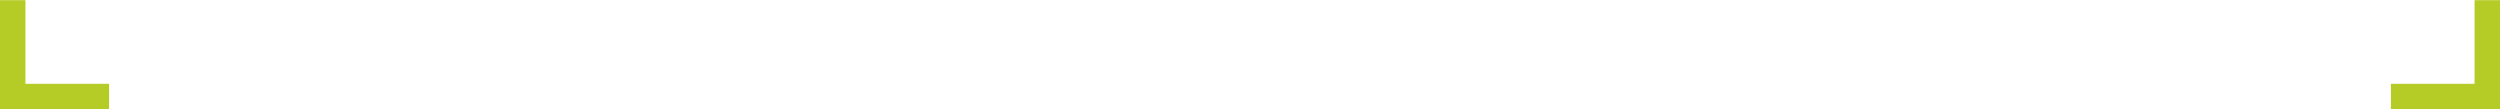 <?xml version="1.0" encoding="UTF-8"?>
<!DOCTYPE svg PUBLIC "-//W3C//DTD SVG 1.1//EN" "http://www.w3.org/Graphics/SVG/1.1/DTD/svg11.dtd">
<!-- Creator: CorelDRAW X7 -->
<svg xmlns="http://www.w3.org/2000/svg" xml:space="preserve" width="754px" height="33px" version="1.1" style="shape-rendering:geometricPrecision; text-rendering:geometricPrecision; image-rendering:optimizeQuality; fill-rule:evenodd; clip-rule:evenodd"
viewBox="0 0 6813327 297295"
 xmlns:xlink="http://www.w3.org/1999/xlink">
 <defs>
  <style type="text/css">
   <![CDATA[
    .fil0 {fill:#B5CB26}
   ]]>
  </style>
 </defs>
 <g id="__x0023_Layer_x0020_1">
  <path class="fil0" d="M297287 227970l-227962 0 0 -227970 -69325 0 0 297295 297287 0 0 -69325zm6218752 0l227962 0 0 -227970 69326 0 0 297295 -297288 0 0 -69325z"/>
 </g>
</svg>
